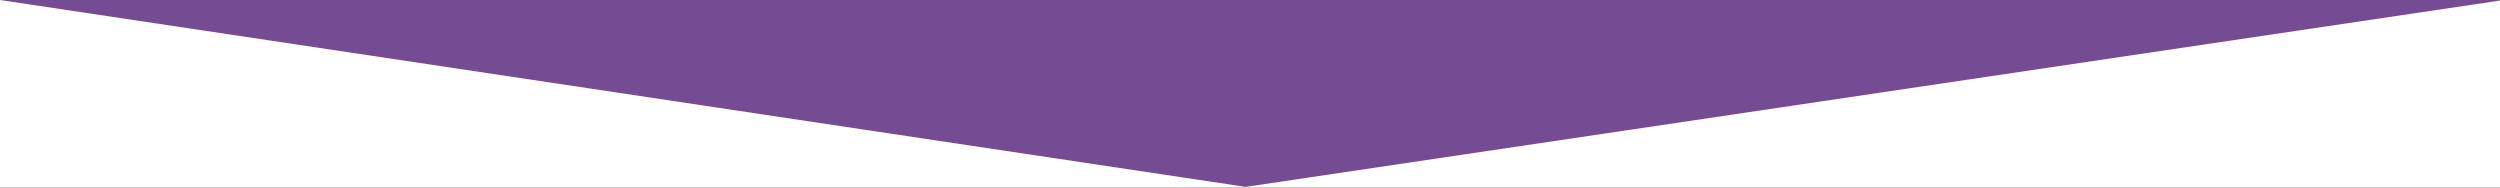 <svg xmlns="http://www.w3.org/2000/svg" xmlns:xlink="http://www.w3.org/1999/xlink" width="200" height="15" viewBox="0 0 200 15">
  <rect x="0" y="0" width="200" height="15" fill="#333333" stroke="none"/>
  <defs>
    <clipPath id="clip-path">
      <rect id="長方形_2" data-name="長方形 2" width="200" height="15"/>
    </clipPath>
  </defs>
  <g id="カスタムサイズ_1" data-name="カスタムサイズ – 1" clip-path="url(#clip-path)">
    <rect id="長方形_1" data-name="長方形 1" width="200" height="15" fill="#fff"/>
    <path id="パス_1" data-name="パス 1" d="M258.85-25.65h200.3L358.5-10.7Z" transform="translate(-258.85 25.65)" fill="#754c94"/>
  </g>
</svg>
